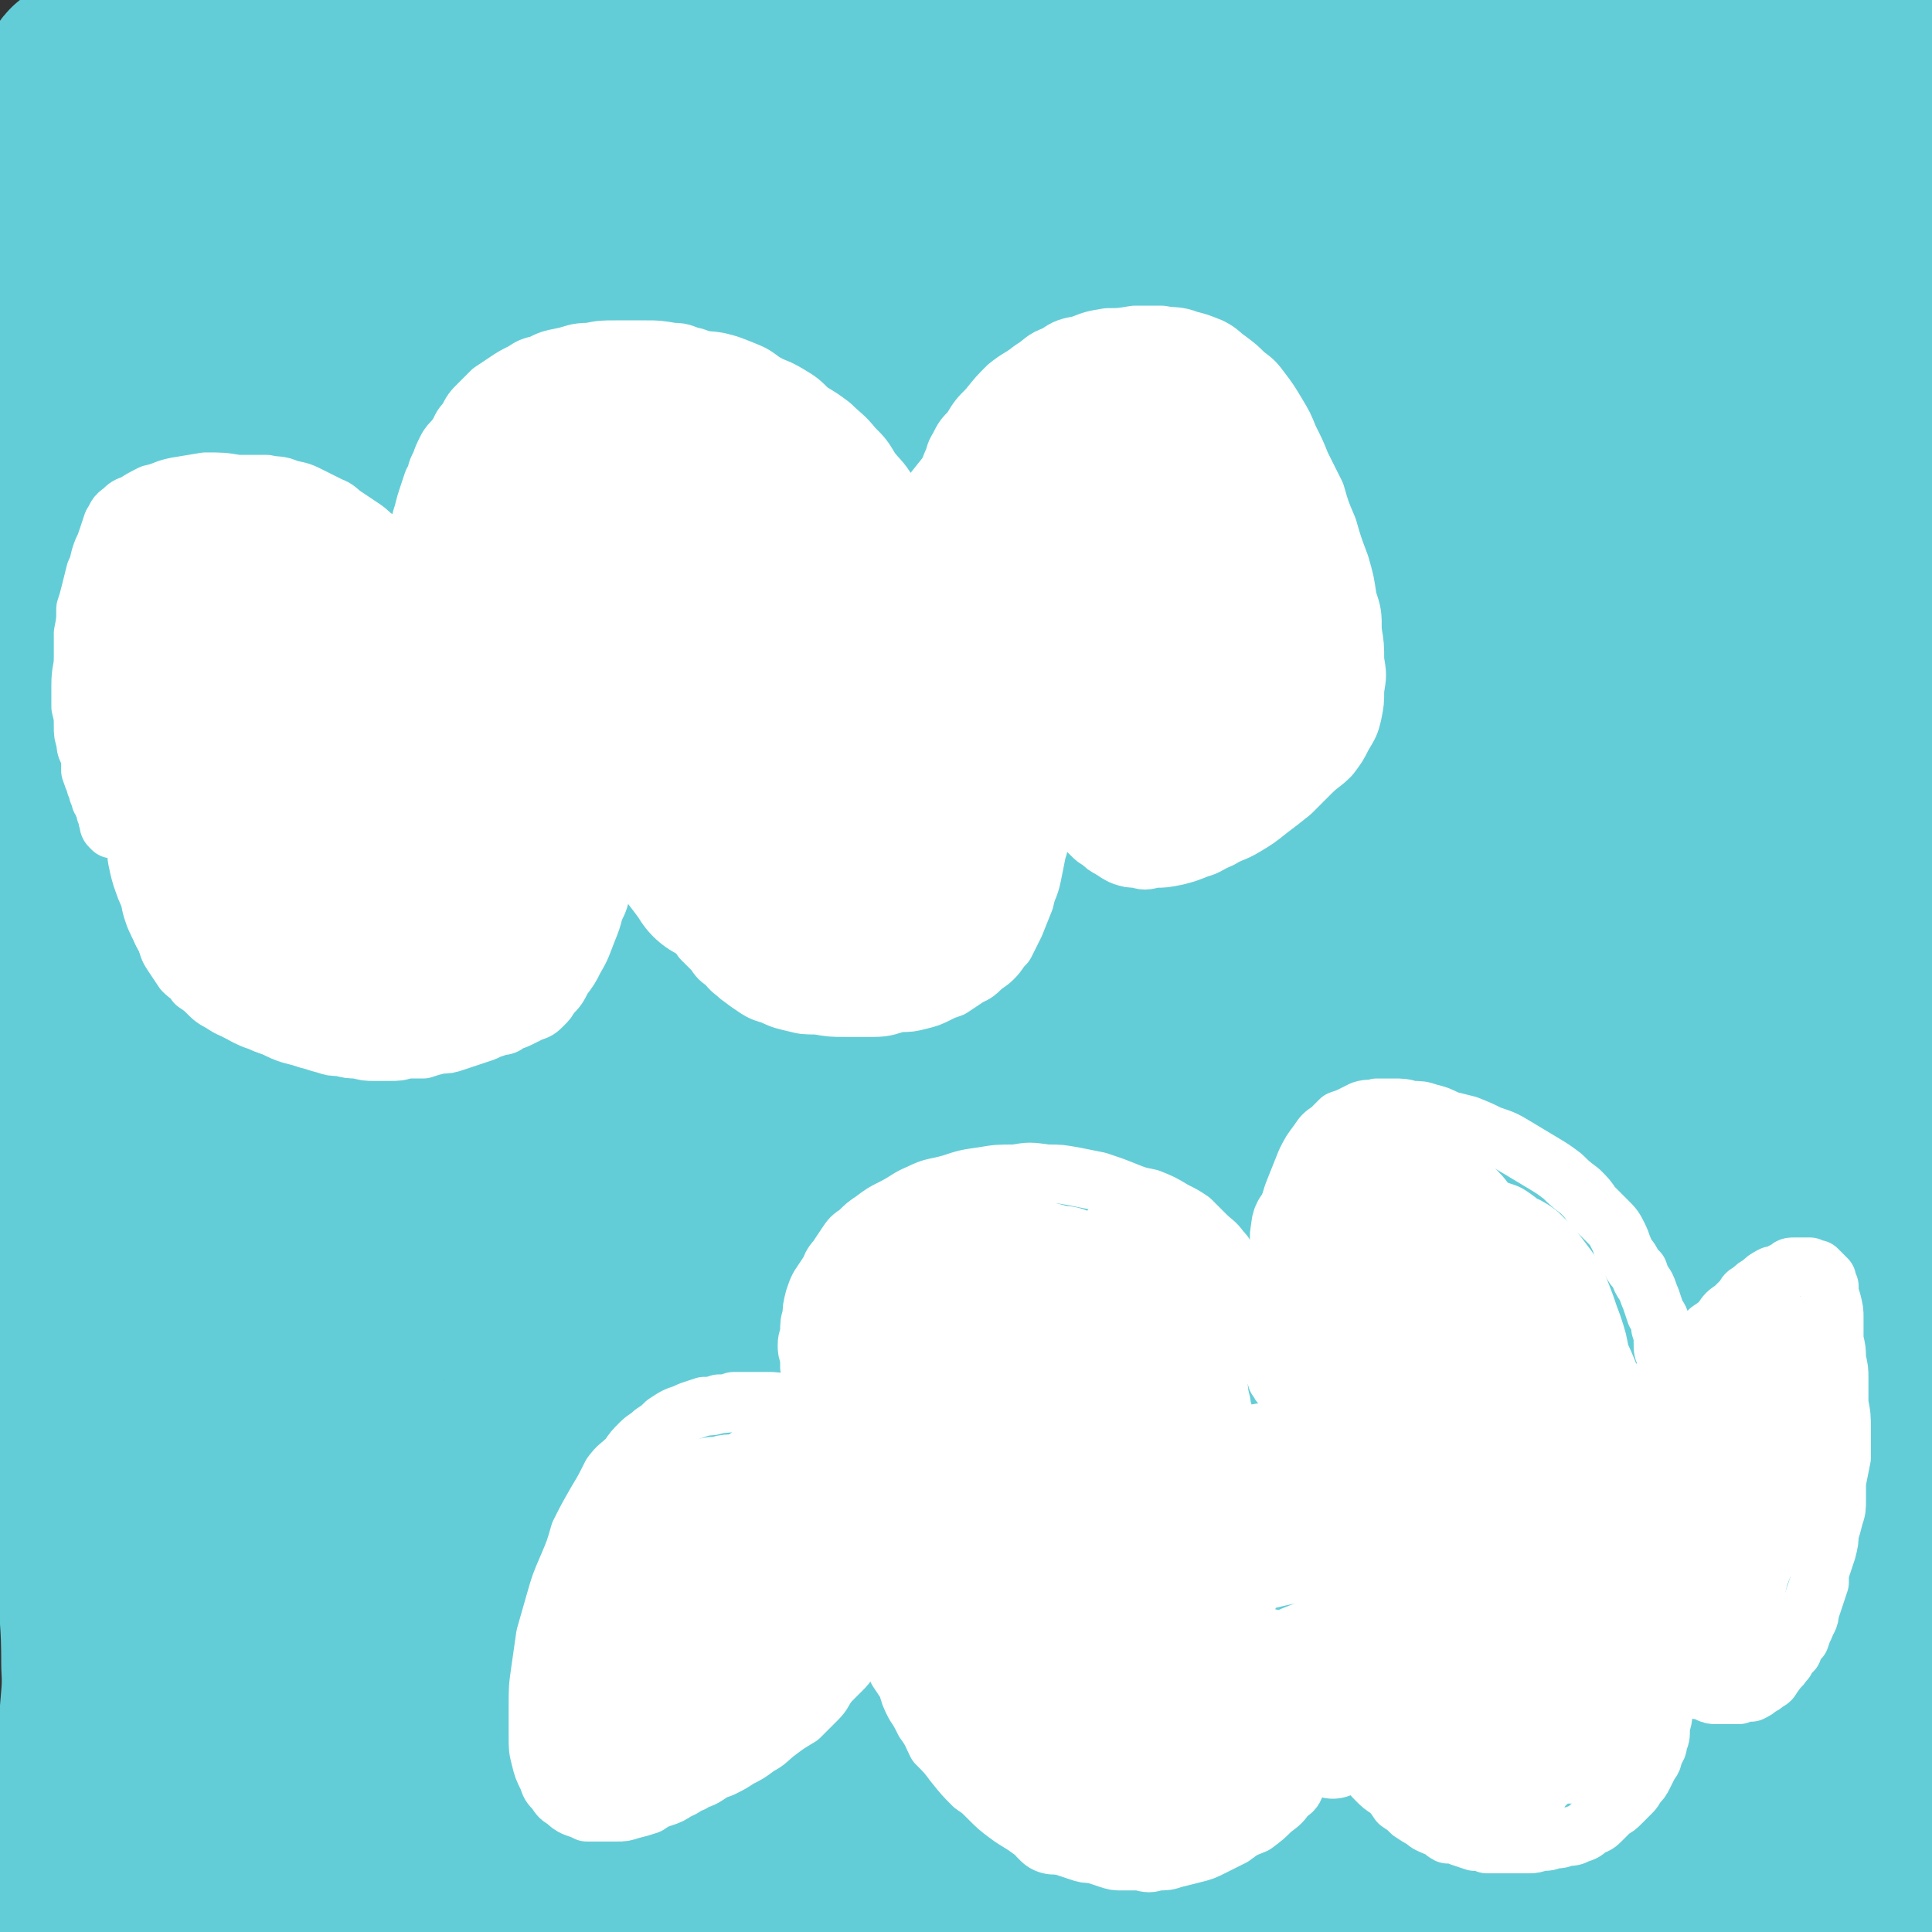 <svg viewBox='0 0 790 790' version='1.1' xmlns='http://www.w3.org/2000/svg' xmlns:xlink='http://www.w3.org/1999/xlink'><rect x="0" y="0" width="790" height="790" fill="#333333" stroke="none"/><g fill='none' stroke='#63CDD7' stroke-width='79' stroke-linecap='round' stroke-linejoin='round'><path d='M34,32c0,0 0,-1 -1,-1 -1,0 -1,1 -1,1 0,1 0,1 1,1 1,0 1,0 3,0 4,1 4,1 8,1 9,1 9,1 18,1 14,-1 14,-1 27,-2 15,0 15,-1 31,-1 16,-1 16,0 33,0 16,-1 16,-2 32,-1 14,0 14,1 28,3 12,1 12,1 24,2 11,1 11,1 22,2 11,1 11,1 22,2 12,2 12,1 23,2 13,1 13,1 25,1 17,1 17,1 34,0 19,-1 19,-1 37,-3 21,-2 21,-2 41,-5 19,-2 19,-2 38,-4 19,-3 19,-3 37,-6 19,-3 18,-3 37,-6 17,-3 17,-4 34,-6 18,-2 18,-1 35,-2 17,-2 17,-3 33,-4 16,0 16,0 32,0 14,1 14,1 29,2 11,0 11,0 22,0 10,0 10,-1 21,0 3,0 4,0 6,0 '/><path d='M40,29c-1,-1 -1,-2 -1,-1 -1,4 0,5 0,11 0,8 0,8 0,17 0,8 0,8 0,17 0,10 0,10 -1,20 -1,9 -2,9 -3,19 -1,9 -1,9 -2,18 -1,9 -2,9 -3,18 -1,10 -1,10 -2,20 0,10 -1,10 -1,21 0,11 0,11 1,23 0,12 -1,12 0,24 1,14 1,14 2,28 0,16 0,16 0,32 0,15 1,15 1,30 -1,16 -1,16 -2,31 0,16 1,16 0,31 0,16 -1,16 -1,31 -1,16 -1,16 0,32 0,14 0,14 1,28 1,12 1,12 2,24 2,11 2,11 4,23 2,12 2,12 3,24 1,15 1,15 2,30 1,19 1,19 1,37 1,17 0,17 0,34 0,15 0,15 0,30 -1,12 -1,12 -2,24 -1,11 -1,11 -2,22 -1,10 -1,10 -3,20 -1,10 -2,10 -3,20 -1,9 0,9 -1,18 0,6 -1,6 -1,12 0,4 0,4 0,7 1,2 1,2 1,3 0,1 0,1 0,2 0,0 1,0 1,1 0,0 0,0 1,0 1,0 1,0 2,0 1,0 1,0 2,0 2,-1 2,-2 5,-2 6,-2 6,-2 12,-3 12,-3 12,-3 25,-5 16,-3 16,-4 33,-6 18,-3 18,-3 36,-5 18,-3 18,-3 37,-4 17,-1 17,-1 35,-1 17,0 17,0 34,0 17,0 17,0 34,1 17,1 17,1 33,2 16,1 16,1 32,2 15,1 15,0 30,1 13,0 13,-1 27,0 12,0 12,1 25,1 11,1 11,0 23,1 14,0 14,0 28,1 15,0 15,0 30,0 15,1 15,1 30,1 13,0 13,0 26,-2 12,-1 11,-1 23,-3 11,-2 11,-2 22,-4 13,-1 13,-1 26,-3 16,-2 16,-2 31,-4 16,-1 16,-1 31,-2 15,-2 15,-2 30,-4 7,-1 7,-2 14,-2 11,-2 11,-2 22,-3 2,0 3,1 4,1 '/><path d='M731,748c0,0 -1,0 -1,-1 0,-1 0,-1 1,-3 0,-2 0,-3 1,-5 2,-5 2,-5 3,-10 3,-8 3,-8 5,-17 3,-9 3,-9 4,-19 2,-11 2,-11 3,-23 2,-14 3,-14 4,-28 2,-16 2,-16 2,-32 1,-16 1,-16 1,-31 0,-11 0,-11 0,-23 1,-10 1,-10 2,-20 1,-9 1,-9 2,-18 1,-12 1,-12 3,-24 3,-14 4,-14 6,-28 2,-17 2,-17 4,-34 1,-12 2,-12 2,-24 1,-7 0,-7 0,-14 -1,-11 -1,-11 -1,-22 -2,-31 -1,-31 -3,-63 -2,-20 -3,-20 -6,-40 0,-6 0,-6 0,-11 -1,-7 -1,-7 -1,-14 0,-17 0,-17 -1,-34 -1,-32 -2,-32 -3,-63 -1,-13 -1,-13 -1,-25 0,-7 0,-7 0,-13 -1,-10 0,-10 -1,-20 0,-24 -1,-24 -1,-48 0,-10 0,-10 -1,-20 0,-4 0,-4 0,-7 0,-3 0,-3 0,-7 0,-2 0,-2 0,-5 0,-1 0,-1 0,-3 -1,-2 0,-2 0,-3 0,0 0,-1 0,-1 -1,2 -1,3 -1,5 -1,6 -1,6 -1,12 -2,23 -2,23 -3,47 -1,24 -1,24 -2,49 0,24 0,24 0,47 0,21 0,21 0,43 -1,22 -1,22 -2,45 0,22 1,22 0,44 0,22 -1,22 -2,45 -1,25 -1,25 -2,49 -1,22 -1,22 -2,44 -1,21 -1,21 -2,41 -2,21 -1,21 -2,41 -1,20 -2,20 -2,39 -1,19 0,19 0,38 1,18 1,18 2,36 1,19 2,19 4,37 2,18 2,18 3,35 2,17 2,17 4,33 1,16 1,16 3,31 1,12 2,12 3,23 1,11 0,11 1,21 1,9 0,9 1,18 0,7 0,7 2,14 1,5 1,5 2,11 1,3 1,3 2,6 1,1 0,1 1,2 1,0 2,0 2,0 0,0 -1,-1 -1,-2 0,-1 0,-1 0,-3 1,-2 1,-2 1,-4 0,-5 0,-5 0,-9 2,-12 2,-12 3,-23 2,-16 3,-16 4,-32 1,-16 0,-16 0,-32 1,-16 1,-16 1,-31 0,-14 -1,-14 -1,-29 0,-13 1,-14 0,-27 0,-14 -1,-14 -2,-28 0,-18 1,-18 1,-36 0,-20 0,-20 0,-40 -1,-20 -2,-20 -1,-40 0,-17 1,-17 2,-34 1,-13 0,-13 1,-26 1,-9 1,-9 2,-17 0,-2 0,-3 0,-5 0,-1 0,-1 0,-3 0,-1 0,-1 0,-2 0,0 1,-1 1,-1 -1,3 -1,3 -1,6 -1,7 0,7 -1,14 -1,24 -1,24 -2,48 -1,37 0,37 -1,74 -1,26 -2,26 -2,52 0,13 2,13 2,27 0,10 -1,10 -1,20 -2,25 -1,25 -3,49 -2,27 -2,27 -5,54 -1,9 -1,9 -2,17 -1,3 -1,3 -1,5 0,2 0,3 0,3 -1,1 -1,-1 -1,-2 -1,-3 0,-4 0,-7 0,-12 0,-12 0,-24 1,-37 2,-37 3,-73 1,-31 1,-31 2,-62 1,-22 1,-22 2,-44 0,-10 -1,-10 -1,-21 1,-16 1,-16 1,-32 1,-39 1,-39 1,-79 0,-30 1,-30 1,-61 0,-22 1,-22 1,-44 -1,-10 -1,-10 -1,-20 0,-15 0,-15 1,-30 2,-33 2,-33 4,-66 1,-22 1,-22 1,-44 1,-9 0,-9 0,-17 0,-10 0,-10 -1,-19 -3,-18 -3,-18 -6,-36 -3,-16 -3,-16 -7,-33 0,-4 0,-4 -1,-8 -1,-3 -1,-3 -2,-6 -2,-6 -2,-6 -5,-11 -3,-6 -3,-6 -8,-11 -3,-4 -3,-4 -7,-7 -3,-1 -4,0 -8,-1 -5,0 -5,-1 -10,-1 -8,0 -8,1 -16,1 -11,1 -11,1 -23,1 -17,1 -17,0 -34,0 -20,-1 -20,-2 -40,-2 -22,-1 -22,-1 -43,-2 -23,-1 -23,0 -46,-1 -23,-1 -23,-1 -46,-1 -25,-1 -25,-1 -51,-2 -25,-1 -25,0 -51,-2 -25,-1 -25,-2 -50,-4 -23,-2 -23,-2 -46,-4 -22,-2 -22,-2 -43,-3 -20,-1 -20,0 -40,0 -18,-1 -18,-1 -36,-1 -14,0 -15,1 -28,0 -11,-1 -11,-2 -22,-3 -8,-2 -8,-1 -15,-2 -6,-1 -6,-1 -11,-3 -4,-1 -4,-1 -7,-2 -3,-1 -3,-1 -5,-2 -2,0 -2,0 -3,0 -1,-1 -1,-1 -2,-1 -1,-1 -1,-1 -1,-1 0,0 -1,0 -1,0 1,1 1,1 2,2 2,0 2,0 4,1 7,2 7,2 13,3 17,3 16,3 33,5 22,3 22,2 43,4 26,2 26,1 52,3 27,1 27,1 54,2 28,1 28,1 55,2 29,1 29,2 58,4 30,2 30,1 60,3 29,3 29,3 58,5 27,2 27,2 54,4 24,2 24,3 47,5 22,3 22,2 43,5 12,2 12,3 24,5 3,1 4,0 7,1 1,0 2,1 2,1 -5,2 -6,2 -11,3 -14,2 -14,2 -28,4 -32,5 -32,5 -63,9 -41,5 -41,5 -82,9 -49,4 -49,3 -98,7 -46,3 -46,3 -92,7 -41,4 -41,4 -83,8 -38,4 -38,5 -76,8 -30,2 -30,1 -59,3 -18,1 -18,2 -35,3 -8,0 -8,0 -16,1 -3,0 -3,-1 -6,-1 0,0 0,1 0,0 1,0 1,0 2,-1 4,-1 4,0 9,-1 27,-4 27,-4 55,-7 35,-5 35,-6 71,-9 26,-2 41,0 53,0 '/><path d='M483,119c0,0 -2,-1 -1,-1 9,0 10,0 20,1 38,2 38,2 76,5 40,3 40,3 80,5 31,1 31,1 62,2 13,0 13,0 25,-1 3,0 3,0 5,-1 1,-1 1,-2 0,-2 -4,-3 -4,-3 -9,-4 -18,-4 -18,-4 -36,-6 -44,-7 -44,-8 -89,-13 -55,-7 -55,-7 -110,-12 -57,-4 -57,-5 -114,-7 -55,-2 -55,-2 -110,-2 -47,0 -47,0 -95,1 -39,2 -39,2 -78,5 -25,2 -25,2 -49,4 -9,1 -9,0 -19,1 -1,0 -3,0 -2,0 0,0 1,-1 3,-1 9,-1 9,0 19,-1 26,-1 26,-1 53,-2 37,-1 37,0 74,-1 42,-1 42,-2 85,-3 44,0 44,0 89,0 43,0 43,-1 86,0 42,2 42,2 84,4 38,3 38,3 76,7 34,3 34,3 67,8 22,4 23,4 45,10 10,3 10,3 19,9 3,1 5,3 4,5 -1,2 -4,3 -8,4 -20,4 -20,3 -40,5 -41,5 -41,4 -83,8 -58,5 -58,4 -115,11 -63,7 -63,6 -126,16 -55,8 -55,9 -110,19 -42,8 -42,7 -85,17 -26,6 -26,7 -52,14 -12,3 -12,2 -23,6 -2,0 -5,1 -4,1 2,0 5,0 10,-1 20,-5 20,-5 40,-10 35,-9 35,-10 69,-20 43,-12 43,-12 85,-25 42,-13 42,-13 84,-27 31,-10 31,-11 62,-21 16,-6 16,-6 33,-12 3,-1 6,-3 5,-4 -4,-1 -8,0 -16,0 -32,1 -32,1 -64,4 -58,6 -59,5 -117,13 -67,10 -67,9 -134,24 -53,12 -52,14 -104,29 -11,3 -11,4 -22,8 '/><path d='M12,208c0,0 -1,-1 -1,-1 46,-15 47,-14 94,-29 47,-15 47,-15 94,-31 34,-12 34,-12 68,-25 18,-7 18,-7 35,-15 2,-1 6,-3 4,-3 -4,0 -8,1 -15,3 -24,7 -24,6 -48,14 -37,12 -38,11 -74,26 -37,14 -37,14 -72,32 -25,12 -24,14 -47,29 -14,8 -13,8 -26,17 -2,1 -3,2 -4,3 -1,0 0,0 0,0 2,0 2,0 5,-1 18,-7 18,-7 36,-14 39,-16 39,-16 78,-33 36,-16 36,-16 71,-34 26,-13 26,-13 50,-26 11,-7 13,-7 22,-14 1,-1 0,-3 -1,-3 -8,1 -9,1 -17,4 -22,7 -22,7 -42,16 -25,9 -24,9 -48,20 -21,9 -21,10 -42,18 -15,6 -16,6 -32,12 -8,3 -8,3 -17,7 -4,1 -4,1 -8,4 -2,1 -2,1 -3,4 -1,2 0,2 0,5 0,3 0,3 0,5 1,4 1,4 1,9 1,7 1,7 1,14 0,15 0,15 0,29 -1,18 -2,18 -3,36 -2,20 -2,20 -4,41 -2,21 -2,21 -3,42 -2,20 -2,20 -3,41 -1,20 -1,20 -1,41 -1,21 -1,21 -1,42 0,22 1,22 1,44 0,21 1,21 1,43 -1,20 -1,20 -1,41 -1,18 -1,18 -2,37 -1,16 -1,16 -2,33 -1,15 -1,15 -2,30 -1,12 -1,12 -2,24 -1,10 -2,10 -2,20 -1,9 -1,9 -2,17 0,7 0,7 -1,14 -1,5 -1,5 -2,9 0,2 0,2 -1,3 0,1 0,0 0,0 -1,-1 -1,-1 -1,-2 0,-3 0,-3 0,-5 -1,-6 -1,-6 -2,-13 0,-14 0,-14 0,-29 -1,-19 0,-19 0,-38 0,-20 0,-20 -1,-40 0,-20 -1,-20 -2,-39 -1,-18 -1,-18 -1,-36 -1,-18 -1,-18 -1,-36 0,-20 0,-20 0,-41 0,-21 0,-21 0,-42 0,-23 -1,-23 -1,-45 -1,-22 -1,-22 -2,-45 -1,-23 -1,-23 -2,-47 0,-24 0,-24 -1,-48 0,-22 0,-22 1,-43 0,-20 0,-20 0,-41 1,-18 1,-18 1,-36 1,-19 1,-19 1,-37 1,-12 1,-12 1,-24 1,-7 0,-7 1,-13 0,-8 -1,-8 0,-16 0,-6 0,-6 0,-12 1,-4 1,-4 1,-8 0,-3 0,-3 0,-5 1,-1 1,-2 2,-1 1,0 1,1 1,2 1,4 0,4 0,7 1,10 1,10 1,21 0,21 0,21 0,42 -1,25 0,25 0,49 0,27 0,27 0,54 1,26 1,26 1,51 0,24 -1,24 -1,49 0,25 0,25 1,51 0,27 0,27 0,54 1,28 2,28 3,56 1,27 1,27 2,54 1,25 1,25 1,51 0,22 0,22 0,43 0,17 0,17 0,35 0,8 0,8 0,16 0,5 0,5 0,10 1,2 1,2 1,4 0,2 0,2 1,3 0,1 0,1 0,2 1,1 1,1 2,2 2,1 1,1 3,2 2,2 2,2 5,3 4,3 4,3 9,4 12,4 12,4 24,6 22,4 22,4 44,6 25,3 26,2 51,4 27,2 27,2 53,3 25,1 25,1 50,2 25,1 25,2 51,3 26,2 26,1 52,3 27,2 27,2 54,3 28,2 28,2 56,2 27,0 27,0 54,-1 25,-1 25,-1 49,-3 22,-2 22,-2 44,-6 18,-2 18,-2 35,-7 15,-4 15,-4 29,-9 8,-3 8,-3 16,-7 6,-3 6,-3 11,-7 2,-1 2,-2 4,-4 1,-2 1,-2 2,-3 0,-2 0,-2 0,-3 -1,-1 -1,-1 -2,-2 -4,-1 -4,-1 -8,-1 -14,-1 -15,-2 -29,-1 -27,0 -27,1 -55,3 -34,3 -34,4 -69,8 -40,5 -40,5 -81,10 -41,5 -41,5 -82,9 -40,4 -40,3 -81,7 -40,3 -40,3 -80,6 -35,3 -35,4 -70,6 -23,1 -23,1 -47,1 -10,0 -10,0 -21,-2 -3,-1 -6,-1 -7,-3 -1,-1 2,-1 3,-2 7,-4 7,-5 15,-8 22,-8 22,-7 44,-14 34,-10 34,-10 69,-18 42,-11 42,-11 84,-21 43,-9 44,-9 87,-16 39,-7 39,-7 79,-13 36,-5 36,-5 73,-10 30,-4 30,-5 59,-9 23,-3 23,-3 45,-5 14,-2 14,-2 27,-4 5,0 7,-1 9,0 1,0 -1,1 -2,1 -10,2 -10,1 -20,2 -34,1 -34,1 -68,3 -50,2 -50,2 -100,5 -60,3 -60,2 -121,5 -55,3 -55,3 -111,7 -43,4 -43,3 -86,9 -27,4 -27,5 -54,11 -11,3 -12,3 -21,8 -2,1 -3,3 -1,3 5,3 6,2 13,3 25,2 25,2 51,2 45,0 45,0 91,-1 59,-1 59,-1 117,-5 62,-3 62,-4 123,-9 52,-4 52,-5 105,-10 36,-4 37,-4 73,-8 17,-2 17,-3 33,-6 2,0 5,1 4,0 -2,0 -5,0 -11,0 -27,0 -27,-1 -54,0 -55,1 -55,0 -110,3 -71,4 -71,4 -142,10 -71,6 -71,8 -142,16 -54,6 -54,7 -109,12 -32,4 -32,4 -65,7 -12,0 -16,2 -25,0 -2,-1 0,-4 2,-6 15,-7 16,-7 33,-12 39,-12 39,-11 78,-22 57,-15 57,-15 115,-29 63,-14 63,-14 127,-27 57,-12 57,-11 114,-21 42,-7 42,-6 85,-13 23,-4 23,-4 46,-8 7,-2 15,-3 14,-3 -1,-1 -9,0 -18,0 -32,1 -32,0 -64,2 -60,2 -60,2 -120,6 -77,6 -77,6 -153,14 -68,8 -69,8 -136,19 -45,7 -45,7 -89,18 -20,5 -20,5 -40,12 -3,2 -7,4 -5,5 2,2 7,1 14,0 28,-2 28,-3 55,-7 52,-7 52,-7 103,-15 66,-11 66,-11 132,-21 68,-10 68,-11 136,-20 54,-7 55,-6 109,-12 36,-3 36,-3 71,-6 13,-1 18,-1 26,-1 2,0 -3,2 -6,2 -21,2 -21,1 -43,4 -50,5 -50,4 -100,11 -67,8 -67,8 -133,19 -64,10 -64,9 -128,21 -44,8 -44,8 -87,18 -23,5 -23,6 -45,10 -5,1 -12,2 -10,1 2,-3 8,-4 16,-7 30,-9 30,-9 60,-16 53,-14 53,-14 105,-26 65,-15 65,-16 131,-30 62,-13 62,-12 125,-24 51,-10 51,-9 101,-19 19,-4 19,-4 37,-10 4,-1 8,-3 8,-5 -1,-2 -5,-3 -10,-3 -29,-4 -29,-5 -58,-5 -69,-2 -69,-3 -137,-1 -84,2 -84,2 -167,10 -77,7 -77,9 -154,20 -46,7 -45,8 -91,16 -19,3 -20,5 -38,6 -1,0 -1,-3 0,-3 15,-6 16,-5 32,-10 44,-12 44,-12 88,-24 60,-15 59,-16 119,-29 71,-16 71,-16 142,-27 61,-10 62,-9 123,-16 44,-5 44,-5 88,-8 21,-1 22,-2 43,-2 2,0 4,2 3,2 -7,3 -9,3 -19,4 -40,5 -41,4 -81,9 -62,7 -62,6 -124,14 -69,9 -69,8 -137,20 -56,9 -56,10 -112,22 -34,7 -34,7 -67,17 -13,4 -15,6 -27,10 -1,0 1,-1 2,-1 16,-4 17,-3 33,-7 41,-9 40,-9 81,-19 59,-13 58,-14 117,-27 64,-15 64,-15 129,-28 53,-11 53,-11 107,-21 33,-6 33,-5 66,-10 7,-1 12,-1 14,-2 1,0 -3,1 -7,1 -26,4 -26,3 -51,7 -53,8 -53,9 -105,19 -67,12 -68,11 -135,25 -62,14 -62,15 -123,31 -37,10 -37,9 -74,21 -14,4 -18,6 -27,10 -1,1 3,0 6,-1 20,-4 20,-4 40,-9 41,-10 41,-11 83,-21 55,-15 55,-14 110,-29 55,-15 55,-15 109,-30 43,-13 44,-11 85,-26 29,-11 29,-11 55,-26 16,-9 17,-10 29,-24 8,-9 7,-10 10,-22 3,-11 3,-12 2,-23 -1,-13 -2,-13 -6,-24 -5,-16 -5,-16 -10,-31 -6,-18 -7,-18 -12,-36 -4,-17 -5,-17 -6,-35 -2,-13 -1,-13 1,-26 0,-8 1,-8 3,-14 2,-5 2,-5 4,-10 2,-3 2,-3 3,-5 1,-1 2,-1 2,-1 2,1 2,2 2,3 2,5 2,5 2,9 1,12 1,12 0,23 -1,17 -1,17 -3,34 -3,20 -4,20 -8,39 -4,21 -4,21 -8,42 -4,21 -4,21 -7,42 -3,22 -4,22 -5,43 -1,20 0,20 0,40 0,19 1,19 1,38 0,15 0,15 0,31 0,9 -1,9 0,18 0,3 1,3 1,6 1,1 1,2 1,2 1,0 1,-1 1,-3 1,-4 0,-4 1,-8 1,-11 1,-11 2,-22 2,-19 2,-19 3,-38 2,-22 1,-22 3,-44 1,-24 1,-24 4,-48 2,-21 2,-21 4,-41 2,-20 1,-20 2,-39 1,-17 2,-17 2,-34 0,-14 0,-15 -3,-29 -1,-8 -1,-8 -5,-15 -4,-7 -4,-8 -10,-12 -8,-5 -9,-5 -18,-7 -18,-4 -18,-4 -37,-3 -29,0 -30,0 -59,4 -43,5 -43,6 -85,13 -50,10 -50,10 -99,21 -54,12 -54,12 -108,25 -49,13 -49,13 -98,28 -38,11 -38,11 -76,24 -22,7 -22,7 -44,15 -7,3 -7,4 -15,6 -1,0 -2,-1 -1,-1 2,-2 3,-2 7,-4 18,-6 18,-6 36,-12 34,-11 34,-11 67,-21 41,-12 41,-12 83,-22 41,-11 41,-11 83,-20 37,-8 37,-8 74,-15 30,-5 30,-5 60,-10 19,-3 19,-3 38,-6 7,-1 9,-2 13,-2 1,0 -2,1 -3,1 -12,3 -12,3 -24,6 -35,9 -35,9 -70,19 -54,15 -54,15 -107,31 -62,19 -63,18 -124,39 -50,17 -50,17 -99,37 -30,13 -31,13 -60,30 -10,6 -9,8 -18,17 -1,0 0,2 0,2 1,0 1,-2 2,-2 17,-6 17,-6 34,-11 71,-22 71,-22 142,-42 80,-23 80,-23 161,-43 67,-17 67,-17 134,-31 50,-11 50,-11 101,-21 31,-6 31,-6 63,-11 10,-1 17,-1 20,-1 2,1 -5,2 -10,3 -31,7 -31,7 -61,14 -59,13 -59,12 -118,27 -70,18 -70,17 -139,38 -62,20 -63,20 -123,44 -39,16 -39,16 -75,36 -16,9 -18,10 -30,21 -2,2 1,6 4,6 15,2 17,0 34,-2 41,-6 41,-6 81,-14 61,-12 61,-12 121,-25 68,-15 68,-15 135,-31 60,-14 60,-14 119,-29 44,-10 44,-10 87,-21 20,-5 21,-6 39,-11 1,0 0,0 -1,0 -25,4 -25,4 -50,9 -55,11 -56,10 -111,23 -79,19 -79,17 -157,40 -83,25 -83,25 -164,55 -59,22 -59,22 -116,50 -30,15 -29,17 -57,36 -4,2 -7,6 -7,7 1,1 4,-1 8,-3 26,-9 26,-9 53,-17 51,-18 51,-18 102,-35 67,-22 66,-23 133,-44 74,-23 74,-23 148,-45 57,-17 57,-17 115,-33 39,-11 39,-10 79,-19 15,-4 16,-4 31,-8 1,0 0,1 -1,1 -22,5 -23,5 -45,10 -53,13 -53,12 -106,25 -72,20 -73,19 -145,41 -74,23 -75,23 -148,51 -52,20 -52,20 -103,45 -28,14 -30,14 -55,33 -7,5 -11,13 -8,16 4,3 11,-1 22,-3 39,-8 39,-9 77,-19 61,-16 61,-17 121,-33 70,-20 70,-21 140,-39 60,-15 60,-15 120,-29 42,-10 42,-9 84,-17 18,-4 21,-4 36,-6 2,0 0,2 -2,3 -27,6 -28,5 -55,11 -56,13 -57,12 -113,27 -76,20 -76,20 -151,43 -72,22 -72,22 -142,48 -45,17 -45,18 -89,38 -15,7 -20,10 -27,17 -2,2 4,1 8,0 26,-9 26,-11 51,-21 49,-19 48,-20 98,-38 64,-23 64,-23 128,-43 61,-19 61,-19 122,-34 46,-11 47,-10 93,-19 26,-5 26,-4 51,-10 3,0 8,-2 6,-2 -13,1 -18,2 -37,5 -44,8 -45,7 -89,17 -63,14 -63,13 -125,29 -60,17 -60,17 -119,38 -37,12 -37,13 -72,29 -12,6 -16,9 -23,16 -2,2 3,4 7,3 21,-2 21,-3 42,-8 48,-10 48,-11 96,-22 70,-17 70,-18 141,-33 84,-17 84,-16 168,-30 20,-4 20,-3 40,-6 '/></g>
<g fill='none' stroke='#FFFFFF' stroke-width='24' stroke-linecap='round' stroke-linejoin='round'><path d='M46,339c0,0 -1,-1 -1,-1 -1,-1 0,-1 -1,-3 0,0 0,0 0,-1 0,-1 0,-1 0,-1 -1,-1 -1,-1 -1,-2 0,-1 0,-1 0,-1 -1,-1 -1,-1 -1,-2 -1,-1 -1,-1 -1,-2 -1,-2 -1,-2 -1,-3 -1,-2 -1,-2 -1,-3 -1,-2 -1,-2 -2,-5 0,-2 0,-3 0,-5 -1,-4 -2,-3 -2,-7 -1,-3 -1,-3 -1,-6 0,-4 0,-4 -1,-8 0,-5 0,-5 0,-9 0,-6 1,-6 1,-11 0,-5 0,-5 0,-10 1,-5 1,-5 1,-10 1,-3 1,-3 2,-7 1,-4 1,-4 2,-8 2,-4 1,-4 3,-9 1,-2 1,-2 2,-5 1,-3 1,-3 2,-6 2,-3 1,-3 4,-5 2,-2 2,-2 5,-3 3,-2 3,-2 7,-4 5,-1 5,-2 10,-3 6,-1 6,-1 12,-2 7,0 7,0 13,1 6,0 6,0 12,0 4,1 5,0 9,2 5,1 5,1 9,3 4,2 4,2 8,4 3,1 3,2 6,4 3,2 3,2 6,4 3,2 3,2 5,4 3,2 3,2 5,4 1,2 1,2 2,4 2,2 2,2 3,3 1,2 1,2 2,3 1,2 1,1 2,3 1,1 0,1 1,2 1,1 1,0 1,1 1,0 0,1 1,1 0,1 0,1 0,1 0,0 0,0 0,1 1,0 1,0 1,0 1,0 1,0 1,0 0,0 0,0 0,0 0,-1 0,-1 0,-2 0,0 0,0 0,-1 0,0 -1,0 -1,-1 0,-1 0,-1 0,-2 0,-1 0,-1 0,-2 0,-2 0,-2 1,-4 0,-3 0,-3 0,-6 0,-3 0,-3 1,-7 0,-4 0,-4 1,-7 1,-4 1,-4 2,-7 1,-3 1,-3 2,-6 2,-3 1,-4 3,-7 1,-3 1,-3 3,-7 2,-3 2,-2 4,-5 2,-3 1,-3 4,-6 2,-4 2,-4 5,-7 2,-2 2,-2 5,-5 3,-2 3,-2 6,-4 3,-2 3,-2 7,-4 3,-2 3,-2 7,-3 4,-2 4,-2 9,-3 5,-1 5,-2 11,-2 5,-1 5,-1 11,-1 6,0 6,0 12,0 5,0 5,0 11,1 5,0 4,1 9,2 5,2 5,1 10,2 4,1 4,1 9,3 5,2 5,2 9,5 5,3 5,2 10,5 5,3 5,3 9,7 5,3 5,3 9,6 4,4 5,4 9,9 4,4 4,4 7,9 3,4 4,4 7,9 3,5 3,5 5,11 2,5 2,5 3,11 1,4 1,4 2,9 0,3 0,3 1,7 0,2 0,2 1,4 0,1 0,1 0,3 0,1 0,1 0,1 0,1 0,1 0,1 0,0 0,-1 0,-2 0,0 0,0 0,-1 0,-1 0,-1 0,-1 0,-1 0,-1 0,-3 1,-1 1,-1 1,-3 1,-2 1,-2 1,-4 1,-3 1,-3 1,-6 1,-4 1,-4 2,-7 0,-3 0,-3 1,-7 0,-3 0,-3 1,-5 1,-4 1,-4 2,-7 1,-3 1,-3 2,-6 2,-3 2,-3 3,-6 2,-4 1,-4 3,-7 2,-4 2,-4 5,-7 3,-5 3,-5 7,-9 4,-5 4,-5 8,-9 5,-4 5,-3 10,-7 5,-3 4,-4 10,-6 4,-3 5,-3 10,-4 5,-2 5,-2 11,-3 5,0 5,0 11,-1 6,0 6,0 11,0 5,1 6,0 11,2 4,1 4,1 9,3 4,2 4,3 7,5 4,3 4,3 7,6 4,3 4,3 7,7 3,4 3,4 6,9 3,5 3,5 5,10 3,6 3,6 5,11 3,6 3,6 6,12 2,7 2,7 5,14 2,7 2,7 5,15 2,7 2,7 3,14 2,6 2,6 2,13 1,6 1,6 1,12 1,6 1,6 0,12 0,5 0,5 -1,10 -1,4 -1,4 -4,9 -2,4 -2,4 -5,8 -4,4 -4,3 -8,7 -4,4 -4,4 -8,8 -5,4 -5,4 -9,7 -5,4 -5,4 -10,7 -5,3 -5,2 -10,5 -5,2 -5,3 -9,4 -5,2 -5,2 -9,3 -5,1 -5,1 -9,1 -4,1 -4,1 -7,0 -3,0 -3,0 -6,-1 -2,-1 -2,-1 -5,-3 -2,-1 -2,-1 -4,-3 -2,-1 -2,-1 -4,-3 -2,-2 -2,-2 -4,-4 -1,-2 -1,-2 -3,-4 -2,-2 -2,-2 -3,-4 -2,-2 -2,-3 -4,-5 -1,-2 -1,-1 -3,-3 -1,-2 -1,-2 -2,-4 -1,-1 -1,-1 -2,-2 0,-1 0,-1 -1,-2 0,-1 0,-1 -1,-2 0,0 0,-1 0,-1 0,1 0,1 0,1 0,1 0,1 0,2 0,2 0,2 0,3 1,2 1,2 1,3 0,2 0,3 0,5 0,3 1,3 1,6 0,3 0,3 0,6 0,3 0,3 0,6 0,3 0,3 -1,6 -1,5 -1,5 -2,10 -1,5 -2,5 -3,10 -2,5 -2,5 -4,10 -2,4 -2,4 -4,8 -3,3 -2,3 -5,6 -2,2 -3,2 -5,4 -3,3 -3,2 -6,4 -3,2 -3,2 -6,4 -3,1 -3,1 -5,2 -4,2 -4,2 -8,3 -4,1 -4,1 -8,1 -5,1 -5,2 -11,2 -5,0 -5,0 -11,0 -6,0 -6,0 -12,-1 -5,0 -5,0 -9,-1 -4,-1 -5,-1 -9,-3 -3,-1 -4,-1 -7,-3 -3,-2 -3,-2 -7,-5 -2,-2 -3,-2 -5,-5 -3,-2 -3,-2 -5,-5 -2,-2 -2,-2 -5,-5 -2,-3 -2,-3 -4,-6 -2,-3 -2,-3 -4,-6 -2,-3 -2,-3 -4,-7 -2,-3 -2,-3 -4,-6 -2,-4 -2,-4 -3,-8 -2,-4 -3,-4 -4,-8 -2,-5 -2,-5 -4,-10 -1,-4 -2,-4 -3,-8 -1,-4 -1,-4 -1,-7 -1,-3 -1,-3 -1,-5 0,-1 0,-1 0,-2 -1,0 -1,0 -2,0 -1,1 0,2 -1,3 0,1 0,1 0,2 0,1 0,1 0,2 0,2 0,2 0,4 0,1 0,1 0,3 0,2 0,2 0,4 0,3 0,3 0,6 0,3 0,3 -1,6 -1,4 -1,3 -2,7 0,4 0,4 -1,8 -1,4 -1,4 -2,7 -1,5 -1,5 -3,9 -1,4 -1,4 -3,9 -2,5 -2,6 -5,11 -2,4 -2,4 -5,8 -2,4 -2,4 -5,7 -1,2 -1,2 -3,4 -2,2 -2,2 -5,3 -2,1 -2,1 -4,2 -2,1 -2,1 -5,2 -2,2 -2,1 -5,2 -3,1 -3,1 -5,2 -3,1 -3,1 -6,2 -3,1 -3,1 -6,2 -3,1 -3,1 -6,1 -4,1 -4,1 -7,2 -3,0 -3,0 -7,0 -3,1 -3,1 -7,1 -3,0 -3,0 -6,0 -3,0 -3,0 -7,-1 -3,0 -3,0 -7,-1 -3,0 -3,0 -6,-1 -4,-1 -3,-1 -7,-2 -3,-1 -3,-1 -7,-2 -3,-1 -3,-1 -7,-3 -3,-1 -3,-1 -7,-3 -3,-1 -3,-1 -7,-3 -3,-2 -3,-1 -6,-3 -3,-2 -4,-2 -6,-4 -3,-3 -3,-3 -6,-5 -2,-3 -3,-3 -5,-5 -2,-3 -2,-3 -4,-6 -2,-3 -2,-3 -3,-7 -2,-3 -2,-3 -3,-7 -1,-3 -1,-3 -2,-7 -1,-4 -1,-4 -2,-8 -1,-3 -1,-3 -1,-7 -1,-4 -1,-4 -1,-8 0,-4 0,-4 0,-7 0,-4 0,-4 1,-7 0,-3 0,-3 1,-6 0,-2 0,-2 1,-5 1,-2 1,-2 1,-4 1,-1 1,-1 1,-3 1,0 1,0 1,-1 1,0 1,0 2,0 1,0 1,0 3,-1 1,0 1,0 1,0 '/><path d='M335,563c-1,0 -1,0 -1,-1 -1,0 -1,0 -1,-1 -1,0 -1,0 -1,-1 0,0 0,0 -1,-1 0,-1 0,-1 0,-2 0,-1 0,-1 0,-2 -1,-3 -1,-3 -1,-5 0,-3 1,-3 1,-5 0,-4 0,-4 1,-7 0,-3 0,-3 1,-7 1,-3 1,-3 2,-5 2,-3 2,-3 4,-6 1,-2 1,-3 3,-5 2,-3 2,-3 4,-6 2,-3 2,-3 5,-5 3,-3 3,-3 6,-5 4,-3 4,-3 8,-5 6,-3 6,-4 11,-6 6,-3 6,-2 13,-4 6,-2 6,-2 13,-3 6,-1 6,-1 13,-1 6,-1 6,-1 13,0 6,0 5,0 11,1 5,1 5,1 10,2 6,2 6,2 11,4 5,2 5,2 10,3 5,2 5,2 10,5 4,2 4,2 7,4 3,3 3,3 6,6 3,3 4,3 6,6 3,3 2,3 4,7 2,3 2,3 4,6 1,3 1,3 3,6 2,3 2,3 3,6 1,3 1,3 2,6 1,3 1,3 2,6 1,2 1,2 2,5 1,2 0,2 1,4 1,2 1,2 1,4 1,1 1,1 1,2 0,1 0,1 1,1 0,1 0,2 1,2 0,0 -1,-1 -1,-2 0,-1 0,-1 0,-3 0,-1 0,-1 0,-2 -1,-3 0,-3 -1,-5 0,-3 0,-3 0,-7 -1,-4 0,-4 -1,-8 0,-3 0,-3 0,-7 0,-4 0,-4 0,-8 0,-4 0,-4 1,-8 1,-5 1,-5 2,-9 1,-6 1,-6 3,-11 1,-6 1,-6 3,-11 2,-5 2,-5 4,-10 2,-4 2,-4 5,-8 2,-3 2,-3 5,-5 2,-2 2,-2 4,-4 3,-1 3,-1 5,-2 2,-1 2,-1 4,-2 3,-1 3,0 6,-1 3,0 3,0 7,0 3,0 4,0 7,1 4,0 4,0 7,1 4,1 4,1 8,3 4,1 4,1 8,2 5,2 5,2 9,4 6,2 6,2 11,5 5,3 5,3 10,6 5,3 5,3 9,6 3,3 3,3 7,6 3,3 3,3 5,6 3,3 3,3 6,6 3,3 3,3 5,7 1,2 1,3 2,5 1,3 2,3 3,5 1,2 1,2 3,4 1,3 1,3 3,6 1,2 1,3 2,5 1,3 1,3 2,6 2,3 2,3 2,6 1,3 1,3 1,6 0,3 0,3 1,5 1,2 1,2 1,4 1,2 1,2 1,4 1,1 1,1 1,2 0,1 0,1 0,2 0,1 0,1 0,1 0,0 0,0 0,0 0,0 0,0 0,-1 -1,0 0,0 0,-1 -1,0 -1,0 -1,0 '/><path d='M345,586c0,0 -1,-1 -1,-1 -1,-1 -1,-1 -1,-2 0,-1 0,-1 -1,-1 0,-1 0,-1 -1,-1 -1,-1 -1,0 -2,-1 -1,0 -1,0 -2,-1 -2,-1 -2,-1 -4,-2 -3,-1 -3,-1 -5,-2 -4,0 -4,0 -7,-1 -4,-1 -4,-1 -7,-1 -4,0 -4,0 -7,0 -4,0 -4,0 -7,0 -3,1 -3,1 -6,1 -3,1 -3,1 -6,1 -3,1 -3,1 -6,2 -2,1 -2,1 -5,2 -2,1 -2,1 -5,3 -2,2 -2,2 -5,4 -2,2 -3,2 -5,4 -3,3 -3,3 -5,6 -4,4 -4,3 -7,7 -3,6 -3,6 -6,11 -4,7 -4,7 -7,13 -2,7 -2,7 -5,14 -3,7 -3,7 -5,14 -2,7 -2,7 -4,14 -1,7 -1,7 -2,14 -1,7 -1,7 -1,15 0,6 0,6 0,12 0,5 0,5 1,9 1,4 1,4 3,8 1,3 1,3 3,5 2,3 2,3 4,4 2,2 2,2 4,3 3,1 3,1 5,2 3,0 3,0 6,0 3,0 3,0 6,0 3,0 3,0 6,-1 4,-1 4,-1 7,-2 3,-2 3,-2 6,-3 3,-1 3,-1 6,-3 3,-1 3,-2 6,-3 3,-2 3,-1 6,-3 3,-2 3,-2 6,-3 4,-2 4,-2 7,-4 4,-2 4,-2 8,-5 4,-2 4,-3 8,-6 4,-3 4,-3 9,-6 3,-3 3,-3 7,-7 3,-3 2,-3 5,-7 2,-2 2,-2 5,-5 2,-2 2,-2 3,-4 2,-2 2,-2 3,-4 1,-1 1,-1 2,-3 0,-1 1,-1 2,-2 1,-2 1,-2 1,-3 1,-2 1,-2 2,-3 1,-2 1,-2 1,-3 1,-1 0,-1 1,-2 0,-1 0,-1 0,-1 1,0 1,0 1,0 1,0 0,1 0,1 0,1 1,1 1,2 0,1 0,1 0,2 1,1 1,1 1,2 0,2 0,2 0,4 1,1 1,1 1,3 1,3 1,3 2,5 1,3 1,3 2,6 2,3 2,3 4,6 1,4 1,4 3,8 2,3 2,3 4,7 3,4 3,5 5,9 4,4 4,4 7,8 4,5 4,5 8,9 3,2 3,2 6,5 4,4 4,4 8,7 4,3 5,3 9,6 4,2 4,2 8,4 3,2 3,2 6,3 3,1 3,1 6,2 3,1 3,1 6,1 3,1 3,1 6,2 3,1 3,1 6,1 4,0 4,0 7,0 4,1 4,1 7,0 4,0 4,0 7,-1 4,-1 4,-1 8,-2 4,-1 4,-1 8,-3 4,-2 4,-2 8,-4 4,-3 4,-3 9,-5 4,-3 4,-3 7,-6 4,-3 4,-3 6,-6 3,-2 3,-2 4,-5 2,-3 2,-3 3,-5 1,-3 1,-3 2,-6 1,-3 1,-3 1,-6 1,-4 1,-4 1,-7 0,-4 0,-4 -1,-8 0,-4 0,-4 -1,-7 0,-4 0,-4 -1,-7 -1,-3 -1,-3 -2,-6 0,-2 0,-2 -1,-4 -1,-1 -1,-1 -2,-2 0,-1 0,0 -1,-1 0,0 0,0 0,0 0,0 0,0 0,1 0,0 0,0 0,1 1,0 1,0 1,1 0,0 0,0 0,1 1,1 1,1 1,1 1,1 1,1 1,2 1,1 1,2 2,3 1,2 1,2 2,4 1,3 1,3 3,5 1,3 1,3 3,6 1,2 1,2 2,5 2,3 2,3 4,6 2,3 2,3 4,6 2,3 2,3 4,6 2,3 2,3 4,5 2,3 2,3 4,5 2,2 2,2 5,4 2,2 2,2 4,5 3,2 3,2 5,4 3,2 3,2 5,3 2,2 3,2 5,3 3,1 3,2 5,3 3,0 3,0 5,1 3,1 3,1 6,2 3,0 3,0 5,1 3,0 3,0 6,0 3,0 3,0 6,0 2,0 2,0 5,0 2,0 2,0 5,-1 3,0 3,0 5,-1 3,0 3,0 5,-1 3,0 3,0 5,-1 3,-1 3,-1 5,-3 3,-1 3,-1 5,-3 2,-2 2,-2 4,-4 2,-1 2,-1 4,-3 2,-2 2,-2 4,-4 1,-1 1,-1 2,-3 2,-2 2,-2 3,-4 1,-2 1,-2 2,-4 1,-2 2,-2 2,-5 1,-2 2,-2 2,-5 1,-2 1,-2 1,-5 0,-3 1,-3 1,-6 -1,-2 -1,-2 -1,-5 -1,-2 -1,-2 -1,-5 0,-2 -1,-2 -1,-4 0,-2 0,-2 0,-4 0,-1 0,-1 -1,-2 0,-1 0,-1 0,-2 0,0 0,-1 0,-1 1,0 1,0 1,1 1,0 0,0 0,1 1,0 1,0 1,1 0,0 0,0 1,1 1,1 1,0 2,1 1,1 1,1 2,2 2,1 2,1 3,2 2,1 2,1 4,2 2,1 2,1 4,2 2,0 2,0 4,1 2,1 2,1 4,1 2,0 2,0 5,0 2,0 2,0 4,0 2,-1 3,-1 5,-1 2,-1 2,-1 3,-2 2,-1 2,-1 3,-2 2,-1 2,-1 3,-3 1,-1 1,-1 2,-3 2,-1 1,-1 3,-3 1,-2 1,-2 3,-4 1,-3 1,-3 3,-5 1,-3 1,-3 2,-5 1,-3 2,-3 2,-6 1,-3 1,-3 2,-6 1,-3 1,-3 2,-6 0,-4 0,-4 1,-7 1,-3 1,-3 2,-6 1,-4 1,-4 1,-7 1,-3 1,-3 2,-7 1,-3 1,-3 1,-7 0,-3 0,-3 0,-7 1,-5 1,-5 2,-10 0,-6 0,-6 0,-11 0,-6 0,-6 -1,-11 0,-5 0,-5 0,-10 0,-4 0,-4 -1,-8 0,-4 0,-4 -1,-8 0,-5 0,-5 0,-9 0,-3 0,-3 -1,-7 -1,-3 -1,-3 -1,-6 -1,-2 -1,-2 -1,-3 -1,-1 -1,-1 -2,-2 -1,-1 -1,-1 -2,-2 -2,0 -2,0 -3,-1 -1,0 -1,0 -3,0 -1,0 -1,0 -3,0 -2,0 -2,0 -3,1 -2,1 -2,1 -4,2 -1,1 -2,0 -3,1 -2,1 -2,1 -4,3 -2,1 -2,1 -4,3 -2,1 -2,1 -3,3 -2,2 -2,2 -4,4 -3,2 -3,2 -5,5 -2,2 -2,2 -5,4 -3,3 -3,3 -6,6 -3,3 -3,3 -6,6 -5,5 -6,5 -9,10 -3,5 -3,8 -4,11 '/><path d='M245,711c0,0 -1,0 -1,-1 0,-1 1,-1 2,-3 3,-4 3,-5 6,-8 5,-6 5,-6 10,-11 5,-4 5,-4 10,-8 6,-4 6,-4 11,-7 6,-4 9,-6 12,-8 '/><path d='M248,714c0,-1 -1,-1 -1,-1 3,-3 4,-3 7,-6 4,-3 4,-3 8,-7 4,-4 4,-4 9,-8 6,-3 6,-4 12,-7 5,-3 5,-3 10,-5 6,-2 6,-2 11,-4 6,-2 6,-2 11,-4 5,-3 6,-4 9,-6 '/><path d='M254,704c0,-1 -1,-1 -1,-1 2,-1 3,-1 5,-2 3,-1 3,0 7,-1 6,-2 6,-1 12,-3 8,-3 8,-3 16,-6 8,-4 8,-4 15,-8 7,-5 7,-5 14,-9 2,-1 1,-2 3,-3 '/><path d='M241,711c0,0 -1,-1 -1,-1 2,-1 3,-1 5,-2 3,-1 3,-1 6,-2 3,-1 3,-2 7,-3 6,-1 6,-1 12,-2 7,-2 7,-1 14,-4 9,-3 11,-6 17,-8 '/><path d='M241,716c0,0 -1,0 -1,-1 1,-1 2,-1 3,-2 2,0 2,-1 3,-1 3,-2 3,-2 6,-3 5,-1 5,-1 9,-1 6,-1 7,0 13,-2 8,-1 9,-1 17,-4 5,-2 7,-5 9,-6 '/><path d='M252,719c0,0 -2,-1 -1,-1 2,-1 3,0 6,0 4,-1 4,-1 8,-1 5,-1 5,0 11,-1 6,-1 8,-3 12,-3 '/><path d='M247,722c-1,0 -2,-1 -1,-1 1,-2 2,-2 4,-4 2,-2 2,-2 4,-4 4,-4 4,-4 8,-7 7,-6 6,-6 13,-12 6,-5 6,-5 13,-10 6,-5 6,-5 13,-10 7,-5 7,-5 14,-10 7,-5 7,-5 14,-9 1,-1 1,-1 2,-2 '/><path d='M294,677c0,0 -1,0 -1,-1 3,-2 4,-2 7,-4 6,-4 6,-4 13,-7 7,-4 8,-4 15,-9 8,-5 7,-6 15,-12 6,-4 9,-5 12,-7 '/><path d='M280,701c-1,0 -2,0 -1,-1 1,-1 2,-1 3,-2 3,-1 3,-2 6,-3 6,-4 6,-4 11,-7 8,-4 8,-4 16,-9 8,-5 8,-4 15,-9 7,-6 7,-6 14,-12 7,-6 7,-6 14,-13 1,-1 1,-1 3,-2 '/></g>
<g fill='none' stroke='#FFFFFF' stroke-width='39' stroke-linecap='round' stroke-linejoin='round'><path d='M337,621c0,0 -1,0 -1,-1 0,-1 0,-1 0,-2 0,-1 0,-1 -1,-2 0,0 0,0 -1,-1 0,-1 0,-1 -1,-1 -1,-1 -1,-1 -1,-1 -1,-1 -1,-1 -2,-1 -1,-1 -1,-1 -2,-1 0,-1 0,-1 -1,-1 -1,0 -1,0 -2,0 -1,-1 -1,-1 -2,-1 -1,0 -1,0 -2,0 -1,-1 -1,-1 -2,-1 -2,0 -2,0 -3,-1 -2,0 -2,0 -4,0 -2,-1 -2,-1 -4,-1 -2,0 -2,0 -5,0 -2,0 -2,0 -4,0 -3,0 -3,1 -5,1 -3,0 -3,0 -5,1 -3,1 -3,1 -5,2 -3,0 -3,0 -5,1 -3,1 -2,1 -5,2 -2,1 -2,1 -3,2 -2,1 -2,1 -4,2 -1,1 -1,1 -2,2 -2,2 -2,2 -3,3 -1,1 -1,2 -2,3 -1,2 0,2 -1,4 -1,2 -2,2 -3,4 -1,2 -1,2 -2,5 -1,2 0,2 -1,4 -1,3 -1,3 -1,6 -1,3 -1,3 -1,5 -1,3 -1,3 -1,5 -1,3 -1,3 -1,6 0,3 0,3 -1,5 0,3 0,3 0,5 -1,3 -1,3 -1,5 -1,2 -1,2 -1,4 -1,2 -1,2 -1,4 -1,2 -1,2 -1,4 -1,2 -1,2 -1,4 0,2 0,2 -1,4 0,1 1,2 1,3 '/><path d='M255,679c0,0 -1,0 -1,-1 3,-2 4,-2 8,-4 5,-3 5,-3 10,-5 6,-3 6,-3 12,-5 7,-2 7,-2 14,-4 7,-2 7,-2 15,-3 6,-1 6,-1 13,-2 7,-2 9,-2 14,-2 '/><path d='M267,646c0,-1 -2,-1 -1,-1 1,-2 1,-3 4,-4 2,-2 2,-3 4,-4 6,-3 6,-3 12,-5 9,-2 9,-2 19,-3 9,-2 9,-2 18,-1 9,0 11,1 18,2 '/><path d='M268,627c0,-1 -1,-1 -1,-1 1,-1 2,-1 3,-1 4,0 4,0 7,0 10,0 10,1 19,2 9,1 13,2 19,3 '/><path d='M308,608c0,0 -1,0 -1,-1 1,-1 1,-1 2,-2 1,-1 1,-1 1,-2 1,-2 1,-2 2,-2 1,-1 1,-1 3,-1 2,-1 2,-1 4,0 3,0 3,0 6,2 4,1 5,2 7,4 '/><path d='M313,696c0,0 -1,-1 -1,-1 1,-1 1,0 3,-1 2,-1 2,-1 4,-1 3,-2 5,-2 6,-3 '/><path d='M484,605c0,-1 -1,-1 -1,-1 0,-1 0,-1 0,-2 0,0 0,0 1,-1 0,0 0,-1 1,-1 0,-1 0,0 1,-1 1,-1 1,-1 1,-1 1,-1 1,-1 1,-2 1,-1 1,-1 1,-2 1,-1 1,0 1,-1 1,-2 1,-2 1,-3 0,-1 0,-1 1,-3 0,-1 0,-1 0,-3 0,-1 1,-1 1,-3 0,-2 0,-2 -1,-3 0,-2 0,-2 0,-3 -1,-1 -1,-1 -1,-3 -1,-1 -1,-1 -2,-3 -1,-1 -1,-1 -2,-3 -1,-1 -1,-1 -2,-3 -1,-1 -1,-1 -2,-2 -2,-2 -2,-2 -3,-3 -1,-1 -1,-1 -3,-2 -1,-1 -1,-1 -2,-2 -1,-1 -1,-1 -3,-2 -1,-1 -1,-1 -2,-2 -2,-2 -2,-2 -3,-3 -2,-1 -2,-1 -3,-2 -2,-1 -2,-1 -3,-2 -2,-1 -1,-1 -3,-2 -1,-1 -1,-1 -2,-2 -1,-1 -1,-1 -3,-2 -1,0 -1,0 -2,-1 -1,-1 -1,-1 -2,-2 -1,-1 -1,-1 -3,-2 -1,-1 -1,-1 -2,-2 -1,-1 -1,-1 -3,-2 -1,-1 -1,-1 -3,-2 -1,-1 -1,-1 -2,-2 -1,0 -1,-1 -3,-1 -1,-1 -1,-1 -3,-1 -1,-1 -1,-1 -3,-1 -2,-1 -2,-1 -3,-2 -2,0 -2,0 -4,0 -2,0 -2,-1 -4,-1 -2,0 -2,0 -4,0 -2,-1 -2,0 -5,0 -2,-1 -2,-1 -4,-1 -2,0 -2,0 -5,1 -2,0 -2,0 -4,0 -2,0 -2,1 -5,1 -2,0 -2,0 -4,1 -2,0 -2,0 -4,1 -3,1 -3,1 -5,2 -2,2 -2,2 -5,3 -2,1 -2,1 -4,2 -3,2 -3,2 -5,4 -2,2 -2,2 -4,4 -2,2 -2,2 -3,4 -2,3 -2,3 -3,5 -1,2 -1,2 -2,5 -1,1 -1,1 -1,3 -1,3 -1,3 -2,6 0,2 0,2 -1,5 0,3 0,3 0,6 0,3 0,3 1,7 0,3 0,3 1,6 1,4 1,4 2,7 1,3 1,3 3,6 1,3 1,3 3,6 2,3 2,3 3,6 2,2 2,2 4,5 2,2 2,2 3,5 2,1 2,1 3,3 1,2 1,2 2,4 1,1 1,1 2,2 0,0 0,0 0,0 1,1 1,1 1,1 0,0 0,-1 0,-1 0,-1 0,-1 -1,-1 0,-1 0,-1 0,-2 -1,-1 -1,-1 -1,-2 0,-2 0,-2 -1,-4 -1,-2 -1,-2 -2,-5 -1,-3 -1,-3 -1,-7 -1,-4 -1,-4 -2,-8 0,-3 -1,-3 -1,-7 -1,-4 0,-4 -1,-7 0,-4 0,-4 -1,-7 0,-3 0,-3 0,-6 0,-3 0,-3 0,-7 -1,-3 -1,-3 -1,-6 0,-3 0,-3 0,-6 0,-2 0,-3 1,-5 0,-3 0,-3 1,-6 0,-3 0,-3 1,-5 1,-2 1,-3 2,-5 1,-2 1,-2 2,-4 1,-2 1,-2 2,-4 1,-1 1,-1 3,-3 1,-1 1,-1 3,-3 1,-1 1,-1 3,-2 2,-2 2,-2 4,-3 2,-1 2,-1 4,-2 3,-1 3,0 5,-1 3,0 3,0 5,0 3,-1 3,-1 6,-1 2,0 2,0 5,1 3,0 3,0 6,0 2,0 2,0 5,0 3,1 3,1 6,2 2,0 2,0 5,1 3,1 3,0 6,1 2,1 2,1 5,3 2,1 2,1 5,2 3,1 3,1 5,2 3,2 3,2 5,3 3,2 3,2 5,4 3,2 3,2 5,4 2,2 2,2 4,4 2,2 2,2 3,5 2,2 1,2 3,4 1,2 1,2 3,5 1,2 1,2 2,4 1,2 1,2 2,5 1,2 1,2 2,4 0,2 0,2 1,4 1,2 1,2 1,3 0,1 0,1 0,2 1,1 1,1 1,1 '/><path d='M447,519c0,0 -1,-1 -1,-1 1,0 2,1 4,1 1,0 1,1 2,1 2,0 2,0 3,1 3,0 3,0 5,1 2,2 3,2 5,4 2,3 2,3 3,5 2,3 2,3 4,6 1,4 1,4 2,8 1,4 1,4 2,9 1,5 1,5 2,11 1,6 2,9 3,13 '/><path d='M461,508c0,0 -1,-1 -1,-1 1,1 1,2 3,3 1,1 1,1 2,2 1,2 1,2 3,5 2,3 2,3 4,6 2,5 2,5 5,10 2,5 3,4 5,10 3,4 2,4 4,9 2,4 2,4 3,8 1,4 1,4 1,8 1,1 1,1 1,2 '/><path d='M450,610c0,0 0,-1 -1,-1 -1,0 -1,0 -3,0 -2,1 -2,1 -4,2 -4,2 -4,2 -7,4 -4,4 -4,4 -7,8 -2,5 -3,5 -4,10 -1,5 -1,5 0,10 0,5 0,5 2,9 2,3 3,3 6,5 3,2 3,3 7,3 4,0 5,0 8,-2 5,-3 5,-3 9,-7 3,-5 3,-5 5,-11 2,-5 2,-5 2,-10 0,-5 0,-5 -2,-9 -2,-5 -2,-5 -5,-8 -3,-3 -3,-3 -7,-5 -4,-2 -5,-2 -9,-2 -5,0 -5,0 -9,2 -6,2 -6,2 -11,5 -5,3 -5,3 -10,7 -4,5 -4,5 -8,10 -3,5 -3,5 -5,11 -2,5 -2,5 -3,11 0,4 0,4 1,8 0,2 0,3 2,4 2,2 3,2 6,2 4,0 5,0 9,-2 8,-6 9,-6 15,-13 8,-8 8,-9 13,-19 4,-9 4,-9 5,-19 2,-9 2,-9 0,-18 -2,-7 -2,-7 -6,-13 -5,-5 -5,-5 -11,-8 -7,-3 -7,-3 -14,-4 -8,-1 -8,-1 -16,0 -8,1 -8,1 -15,4 -7,4 -7,4 -12,9 -6,5 -6,5 -10,11 -3,5 -3,5 -4,11 -2,6 -2,6 -1,12 1,5 1,5 4,10 4,5 4,6 10,9 6,3 6,4 13,4 8,1 9,1 16,-2 10,-4 11,-5 19,-11 9,-8 9,-8 16,-18 6,-9 6,-9 10,-19 3,-8 2,-8 2,-16 1,-6 1,-7 -1,-12 -2,-5 -2,-6 -7,-9 -5,-4 -6,-4 -13,-5 -9,-2 -10,-3 -19,-2 -10,0 -10,1 -21,4 -9,3 -9,3 -18,7 -7,4 -8,3 -14,8 -5,5 -5,6 -6,12 -2,6 -2,7 0,12 2,7 3,7 9,12 7,7 7,7 17,11 10,4 10,5 21,5 12,1 13,1 25,-3 10,-3 10,-4 18,-10 8,-6 9,-6 14,-14 4,-6 4,-6 5,-12 1,-5 1,-6 -1,-9 -2,-4 -3,-4 -6,-6 -6,-3 -6,-3 -12,-4 -8,-1 -8,-1 -17,-1 -8,0 -8,0 -16,2 -6,2 -6,2 -12,5 -4,2 -6,2 -7,6 -2,4 -1,6 0,11 1,5 3,7 4,10 '/><path d='M387,660c0,-1 -1,-2 -1,-1 0,1 0,1 1,3 0,1 0,1 0,2 1,2 1,2 1,4 1,4 1,4 3,7 2,5 2,5 5,9 3,6 3,6 7,10 4,6 4,6 9,10 4,4 4,4 9,7 4,2 4,2 9,4 5,1 5,1 10,2 4,0 4,0 9,-1 5,-1 5,-2 9,-4 1,0 1,-1 2,-2 '/><path d='M420,721c-1,-1 -2,-1 -1,-1 1,-1 2,0 4,0 1,0 1,0 2,1 2,1 2,1 4,1 3,1 3,1 6,2 4,0 4,1 9,1 5,-1 5,-1 10,-2 7,-1 7,-1 13,-3 7,-2 10,-4 14,-5 '/><path d='M431,747c0,-1 -1,-1 -1,-1 1,-2 2,-2 4,-3 2,-1 2,-1 4,-2 4,-2 4,-2 7,-3 5,-2 5,-2 10,-5 5,-2 5,-2 10,-4 5,-3 5,-3 10,-4 4,-2 4,-2 9,-4 1,0 1,0 1,0 '/><path d='M452,744c0,0 -1,-1 -1,-1 2,-1 3,0 5,-1 1,0 1,-1 2,-1 3,-1 3,-1 5,-2 2,-1 2,-1 4,-2 3,-1 3,-1 6,-2 2,-1 2,-1 5,-2 2,-2 2,-2 5,-3 3,-2 4,-2 6,-3 '/><path d='M481,735c0,0 -1,-1 -1,-1 1,-1 2,-1 5,-2 1,-1 1,-1 2,-2 1,0 1,0 2,-1 1,-1 1,-1 2,-3 2,-1 2,-2 3,-4 2,-2 2,-2 4,-5 2,-2 2,-2 3,-5 2,-3 2,-3 3,-6 1,-3 1,-3 2,-5 1,-3 1,-3 1,-5 0,-3 0,-3 0,-5 0,-2 0,-2 0,-5 -1,-3 -1,-3 -2,-5 -1,-3 -1,-3 -2,-6 -1,-2 -2,-2 -3,-5 -2,-3 -2,-3 -3,-5 -2,-4 -3,-6 -4,-9 '/><path d='M441,684c0,0 -1,0 -1,-1 6,-4 7,-4 13,-8 11,-8 11,-9 22,-17 12,-9 12,-9 24,-18 9,-7 9,-7 18,-13 3,-3 4,-3 8,-5 2,-1 2,-1 4,-3 0,0 0,0 0,0 -3,1 -3,1 -6,2 -8,4 -8,4 -16,8 -16,7 -16,7 -31,15 -17,8 -17,8 -33,17 -12,7 -12,7 -24,14 -6,4 -6,4 -11,9 -2,2 -2,2 -4,4 0,0 0,1 0,1 2,-1 2,-1 5,-2 7,-3 6,-4 13,-7 14,-6 14,-6 28,-11 13,-6 13,-7 26,-12 10,-4 10,-3 19,-6 3,-1 3,-1 6,-2 2,0 3,-1 3,0 0,1 -1,2 -2,4 -4,4 -5,4 -9,8 -8,9 -8,9 -16,18 -10,10 -10,9 -19,20 -6,7 -5,7 -11,15 -1,2 -2,2 -2,4 0,1 1,1 1,1 3,0 3,0 5,0 6,-3 6,-3 12,-6 5,-3 8,-5 10,-6 '/><path d='M487,716c0,0 -1,-1 -1,-1 2,-3 3,-3 6,-6 5,-5 5,-5 10,-11 6,-8 6,-8 12,-16 1,-2 1,-2 3,-5 '/><path d='M384,601c0,0 -2,-1 -1,-1 1,-2 2,-2 4,-4 8,-3 8,-3 17,-6 9,-3 12,-3 19,-5 '/><path d='M486,617c0,0 -2,-1 -1,-1 0,0 1,0 2,0 3,-1 3,-1 7,-1 9,-1 9,-1 17,-1 11,-1 11,0 21,-1 12,0 12,0 23,0 12,0 15,-1 24,-1 '/><path d='M479,609c0,-1 -1,-1 -1,-1 1,-1 1,-1 3,-1 2,0 2,0 5,0 10,-2 10,-3 19,-5 11,-2 11,-2 22,-4 10,-2 10,-2 20,-4 10,-2 10,-2 20,-4 7,-1 10,-1 13,-1 '/><path d='M494,604c0,0 -1,0 -1,-1 2,-2 3,-2 5,-3 4,-2 4,-2 9,-4 5,-2 5,-2 11,-3 9,-2 9,-2 19,-3 4,0 6,0 8,1 '/><path d='M553,598c0,-1 0,-1 -1,-1 0,-1 0,-1 -1,-2 0,0 0,0 0,-1 0,-1 0,-1 0,-3 0,-1 0,-1 0,-3 0,-2 0,-2 0,-4 0,-3 0,-3 0,-6 0,-3 -1,-3 -1,-5 0,-3 0,-3 -1,-6 0,-3 -1,-3 -1,-6 -1,-4 -1,-4 -2,-7 0,-4 -1,-4 -1,-7 -1,-3 -1,-3 -1,-7 0,-3 0,-3 1,-6 0,-3 0,-3 0,-6 1,-2 1,-2 2,-4 1,-3 1,-3 3,-5 1,-2 1,-3 2,-5 2,-2 2,-1 4,-3 2,-2 2,-2 4,-4 2,-1 2,-1 5,-3 2,-1 2,-1 5,-2 3,-1 3,-1 7,-2 3,-1 3,-1 6,-1 3,-1 3,-1 7,-1 3,0 3,0 6,0 3,0 3,0 6,1 3,0 3,1 5,2 3,1 3,1 6,2 3,2 3,2 5,4 3,1 3,1 6,3 3,3 3,3 5,5 3,4 3,4 6,8 3,4 3,5 5,10 2,5 2,6 4,11 2,6 2,6 3,12 2,4 2,4 4,9 1,4 1,4 2,8 1,4 1,4 2,7 0,3 0,3 0,6 0,1 0,1 0,3 0,0 0,0 0,1 0,0 1,0 1,0 -1,0 -1,-1 -2,-2 0,-1 0,-1 0,-2 -1,-1 -1,-1 -2,-3 -1,-3 -1,-3 -3,-5 -1,-3 -1,-3 -3,-6 -2,-4 -2,-4 -5,-7 -2,-4 -2,-4 -4,-7 -3,-4 -3,-4 -6,-8 -3,-5 -3,-5 -6,-9 -3,-5 -4,-4 -7,-9 -2,-3 -2,-3 -4,-7 -2,-3 -2,-3 -5,-6 -1,-2 -1,-2 -3,-4 -2,-2 -2,-2 -3,-4 -2,-1 -2,-2 -3,-3 -2,-2 -2,-2 -4,-3 -1,-2 -1,-2 -3,-3 -3,-2 -3,-2 -5,-3 -3,-1 -3,-1 -5,-3 -4,-1 -4,-1 -7,-2 -3,-1 -3,-2 -6,-3 -3,-1 -3,-1 -6,-1 -3,-1 -3,-1 -6,-1 -3,0 -4,-1 -7,0 -2,0 -2,0 -5,0 -3,1 -3,1 -5,2 -3,1 -3,1 -5,3 -2,2 -2,2 -3,4 -1,2 -2,2 -2,5 -1,4 0,4 0,8 0,1 1,1 1,2 '/><path d='M555,482c0,0 -1,0 -1,-1 0,0 0,-1 0,-1 0,-1 1,0 2,0 1,0 1,0 3,0 2,0 2,0 4,1 5,0 5,0 10,1 5,2 5,1 11,3 4,1 4,1 8,3 4,1 4,2 7,5 2,2 3,4 4,6 '/><path d='M583,523c0,0 -1,-1 -1,-1 -2,4 -2,5 -4,11 -3,9 -3,9 -6,18 -3,11 -2,11 -5,22 -3,11 -3,10 -6,21 -2,10 -1,10 -3,19 -1,6 -1,6 -2,12 -1,4 -1,4 -1,8 0,1 0,1 0,3 0,0 0,0 0,0 1,-2 1,-2 2,-4 2,-5 1,-6 3,-11 2,-9 2,-9 5,-18 2,-8 2,-8 3,-15 1,-5 1,-5 2,-10 0,-3 1,-3 0,-5 0,-1 0,-1 -1,-2 -1,-1 -1,-1 -1,-1 -1,-1 -1,0 -1,0 -1,0 -1,0 -1,1 -1,1 0,1 -1,2 -1,2 -1,2 -2,4 -1,3 -1,3 -2,6 -1,4 0,4 -1,8 -1,4 -1,4 -2,9 -1,5 -1,5 -2,11 -1,5 -2,5 -3,11 -1,5 -1,5 -2,10 -1,5 -1,5 -1,10 -1,5 -1,5 -1,10 0,5 0,5 1,10 0,4 0,4 1,9 1,4 1,4 3,9 2,4 1,4 4,7 2,4 3,4 6,8 4,3 4,3 8,7 4,3 4,3 7,5 4,3 5,2 9,4 4,3 5,4 8,5 '/><path d='M553,694c0,0 -1,-1 -1,-1 1,1 2,1 3,2 2,1 2,1 3,2 3,1 3,2 6,3 5,3 5,3 9,5 5,2 5,2 10,4 4,2 4,2 8,3 4,0 4,0 8,0 4,-1 4,-1 8,-2 1,0 1,0 2,-1 '/><path d='M593,724c0,0 -1,-1 -1,-1 0,0 1,0 2,1 2,0 2,1 3,2 1,0 1,1 3,1 2,1 2,1 4,2 3,0 4,0 7,0 3,0 3,0 7,-2 5,-1 5,-1 9,-4 6,-5 6,-5 12,-12 1,-2 1,-2 2,-4 '/><path d='M623,729c0,0 -1,-1 -1,-1 1,-1 2,-1 3,-3 2,-1 2,-1 3,-2 2,-2 2,-2 3,-5 1,-2 1,-2 2,-5 2,-4 2,-4 3,-7 1,-5 1,-5 2,-9 2,-5 2,-5 3,-9 2,-6 2,-6 4,-11 3,-6 3,-6 6,-12 3,-6 3,-6 7,-12 3,-6 3,-6 6,-12 3,-7 3,-7 6,-13 3,-6 3,-7 6,-13 3,-7 4,-7 7,-14 3,-7 2,-8 5,-15 2,-6 2,-5 4,-11 2,-4 2,-4 3,-8 1,-3 1,-3 2,-6 0,-1 0,-1 1,-3 1,0 1,0 1,-1 0,0 0,0 1,-1 0,0 0,0 0,0 1,0 1,1 1,1 0,1 0,1 0,2 0,1 0,1 0,2 0,1 0,1 0,3 0,2 0,2 0,5 0,4 0,4 -1,8 0,4 0,4 -1,9 -1,6 0,6 -1,12 -1,5 -1,5 -2,11 -1,5 -1,5 -2,10 -1,5 0,5 -1,10 0,4 -1,4 -1,8 -1,3 0,3 -1,7 0,3 -1,3 -1,6 0,2 0,2 0,4 0,1 -1,1 -1,3 0,1 0,1 0,3 0,1 0,1 0,2 0,0 -1,1 -1,1 1,0 1,-1 1,-2 1,0 1,0 2,-1 1,-2 1,-2 2,-3 1,-3 1,-3 3,-6 3,-5 3,-5 6,-10 3,-6 3,-6 5,-12 3,-7 3,-7 6,-14 2,-6 2,-6 4,-14 2,-6 2,-6 3,-12 1,-5 1,-5 1,-10 1,-4 1,-4 2,-8 0,-3 -1,-3 -1,-6 0,-3 1,-3 0,-5 0,-2 0,-2 0,-4 -1,-2 0,-2 -1,-5 0,-1 0,-1 -1,-3 0,-1 0,-1 0,-3 -1,-1 -1,-1 -1,-3 0,-1 0,-1 0,-2 0,-1 0,-1 -1,-1 0,0 0,0 0,1 0,0 0,0 0,1 0,1 0,1 0,2 0,2 0,2 0,3 1,3 1,3 1,5 0,4 0,4 0,8 0,5 0,5 0,9 0,7 0,7 0,13 -1,7 -1,7 -1,14 -1,7 -1,7 -1,13 -1,6 0,6 -1,11 0,5 -1,5 -2,10 0,5 0,5 -1,9 -1,5 -1,5 -2,9 -1,4 0,4 -1,8 0,3 -1,3 -1,5 -1,3 -1,3 -1,5 -1,2 -1,2 -2,3 0,2 0,2 -1,4 -1,1 -1,1 -2,2 -1,1 -1,1 -2,2 -1,1 -1,1 -2,2 0,1 0,1 0,1 -1,0 -1,1 -1,1 0,-1 0,-1 1,-3 0,0 0,0 1,-1 0,-1 0,-1 0,-2 1,-2 1,-2 1,-3 1,-2 1,-2 2,-5 2,-3 2,-3 3,-6 2,-5 1,-5 3,-10 2,-5 2,-5 4,-10 2,-5 2,-5 3,-11 1,-3 1,-3 3,-7 0,-3 0,-3 1,-6 0,-2 0,-2 0,-4 0,-2 0,-2 1,-3 0,-2 0,-2 0,-4 0,-2 0,-2 0,-5 0,-2 0,-2 1,-4 0,-2 0,-2 0,-4 0,-1 1,-1 1,-3 0,-1 0,-1 0,-3 1,-2 1,-2 1,-3 0,-1 0,-1 1,-3 0,0 0,0 0,-1 0,0 1,-1 1,0 0,0 0,1 0,2 0,2 0,2 -1,3 0,2 0,2 -1,5 0,3 -1,3 -1,6 -1,4 -1,4 -2,7 -1,3 -1,3 -2,6 0,3 0,4 -1,5 '/><path d='M599,729c-1,0 -2,-1 -1,-1 1,0 2,0 3,0 3,-1 3,-1 6,-2 8,-2 12,-3 16,-5 '/><path d='M642,718c0,-1 -1,-1 -1,-1 1,-3 2,-3 4,-5 2,-3 2,-3 4,-5 4,-3 5,-3 9,-6 1,-1 1,-1 1,-1 '/><path d='M461,713c-1,0 -2,-1 -1,-1 2,-3 3,-3 7,-5 9,-5 9,-5 17,-10 11,-5 11,-5 22,-10 12,-6 13,-5 25,-11 10,-4 15,-6 20,-9 '/><path d='M492,651c-1,0 -2,0 -1,-1 5,-5 5,-6 12,-10 11,-7 11,-7 22,-13 14,-6 15,-6 29,-12 15,-6 15,-5 29,-11 12,-5 12,-5 24,-11 4,-2 6,-2 8,-5 1,-2 -1,-3 -1,-4 '/><path d='M493,635c-1,0 -1,-1 -1,-1 -3,1 -3,2 -6,3 -7,4 -7,3 -14,7 -2,2 -5,3 -5,4 0,1 4,1 7,0 10,-1 10,-2 19,-4 20,-4 20,-5 40,-9 23,-4 23,-4 46,-8 21,-4 21,-4 43,-7 15,-2 20,-2 29,-4 '/><path d='M549,651c0,0 -2,-1 -1,-1 7,-1 8,0 16,0 14,-1 14,-2 28,-3 17,-2 17,-1 34,-4 15,-3 15,-2 30,-7 13,-3 13,-4 25,-9 2,-1 2,-1 5,-2 '/><path d='M533,686c0,0 -2,0 -1,-1 1,0 2,0 4,-1 14,-3 14,-3 28,-7 19,-4 19,-3 37,-9 16,-4 17,-3 31,-11 11,-6 13,-11 20,-17 '/><path d='M545,716c0,0 -1,-1 -1,-1 2,-2 2,-2 5,-4 11,-5 11,-5 22,-9 18,-8 18,-7 35,-15 17,-7 18,-6 35,-15 14,-8 14,-8 26,-18 6,-4 6,-6 9,-11 '/><path d='M512,716c0,0 -1,-1 -1,-1 0,-1 1,-1 2,-1 7,-5 7,-5 15,-9 17,-8 17,-8 34,-17 17,-10 17,-9 34,-20 16,-11 16,-12 32,-24 3,-3 3,-4 6,-7 '/><path d='M574,552c0,0 -2,-1 -1,-1 1,0 2,0 4,1 4,3 5,3 8,7 8,9 8,10 14,20 9,15 9,15 17,30 9,18 8,18 17,35 7,15 6,15 14,29 5,8 5,8 10,15 2,2 2,3 3,4 '/><path d='M597,555c0,0 -1,-1 -1,-1 1,1 2,1 3,3 4,6 4,6 7,12 6,14 6,14 12,29 5,15 5,15 10,31 3,12 3,12 7,24 1,5 1,5 3,10 0,1 0,1 0,1 '/><path d='M576,490c0,0 -1,-1 -1,-1 1,0 2,0 3,0 3,2 3,2 5,3 8,6 8,6 15,12 9,8 9,8 17,18 9,12 9,12 16,25 6,12 6,13 10,26 3,11 3,11 5,22 1,8 1,8 1,16 0,7 -1,11 -1,15 '/><path d='M164,286c0,0 -1,0 -1,-1 0,0 0,-1 0,-1 0,-1 -1,-1 -1,-2 -1,0 -1,0 -1,-1 0,-1 0,-1 0,-2 0,-1 -1,-1 -1,-3 0,-1 0,-1 -1,-3 -1,-2 -1,-2 -2,-3 -1,-3 -1,-3 -3,-5 -2,-2 -2,-2 -4,-4 -2,-3 -2,-3 -4,-5 -2,-2 -2,-2 -5,-4 -2,-2 -2,-3 -4,-5 -3,-2 -3,-1 -5,-3 -3,-2 -2,-2 -5,-4 -2,-2 -2,-2 -5,-3 -2,-2 -2,-2 -4,-4 -3,-1 -3,-1 -6,-2 -2,-1 -2,-1 -5,-1 -2,-1 -2,-1 -5,-2 -3,0 -3,0 -6,1 -3,0 -3,0 -7,1 -3,1 -3,1 -7,2 -3,1 -3,1 -6,3 -3,1 -3,1 -5,3 -3,1 -3,1 -5,2 -2,2 -2,2 -4,3 -1,1 -2,1 -3,3 -2,1 -2,1 -3,3 -1,2 -1,2 -2,4 -2,2 -2,2 -2,5 -1,3 -2,3 -2,6 -1,3 -1,3 -1,6 -1,4 -1,4 -1,8 -1,4 -1,4 -1,8 0,4 0,4 1,8 0,3 0,3 1,7 1,3 1,3 2,6 1,3 0,3 2,5 2,4 4,4 6,6 '/></g>
<g fill='none' stroke='#FFFFFF' stroke-width='79' stroke-linecap='round' stroke-linejoin='round'><path d='M153,301c0,0 -1,0 -1,-1 0,-1 1,-1 2,-2 0,-1 -1,-1 -1,-1 0,-1 0,-1 -1,-2 0,-1 0,-1 -1,-2 -1,-1 -1,-1 -2,-3 -1,-2 -1,-2 -2,-4 -2,-2 -2,-2 -3,-5 -2,-3 -3,-3 -5,-6 -2,-3 -2,-3 -4,-6 -2,-3 -2,-3 -4,-6 -1,-3 -1,-3 -3,-5 -2,-3 -2,-3 -4,-5 -1,-2 -1,-2 -3,-5 -1,-2 -1,-2 -3,-4 -2,-2 -2,-2 -4,-3 -2,-2 -2,-2 -4,-3 -2,-1 -2,-2 -5,-2 -2,-1 -2,-1 -4,-2 -3,0 -3,0 -5,0 -2,0 -2,0 -5,0 -2,0 -2,0 -4,1 -2,1 -2,1 -4,2 -2,1 -2,1 -4,3 -1,1 -2,1 -3,3 -1,2 -1,2 -2,5 -1,2 -1,2 -1,5 0,2 0,2 -1,5 0,3 0,3 -1,6 0,3 0,3 0,7 0,4 0,4 0,7 0,4 0,4 0,8 0,4 0,4 1,8 0,4 0,4 1,7 1,5 1,5 2,10 2,6 1,6 2,12 2,6 2,5 4,11 1,5 1,5 2,9 0,3 0,3 1,7 1,3 1,3 2,5 1,3 1,3 2,5 1,3 0,3 1,5 1,2 1,2 2,4 1,2 1,2 2,4 1,2 1,2 3,4 1,2 1,2 3,3 1,2 1,2 3,4 2,2 2,2 5,3 2,2 2,2 5,3 2,2 2,1 4,2 2,1 2,1 5,2 2,0 2,0 4,0 3,0 3,0 6,-1 2,0 2,0 5,-1 2,0 2,0 4,-1 3,-1 3,-1 6,-2 4,-2 3,-2 7,-3 3,-2 3,-2 7,-4 4,-1 4,-1 7,-3 4,-2 4,-2 7,-4 5,-2 5,-3 9,-5 5,-3 5,-3 10,-6 4,-3 4,-3 9,-6 3,-2 3,-2 7,-5 2,-2 2,-2 5,-3 1,-2 1,-2 3,-3 1,-1 1,-1 1,-2 1,-1 1,-1 1,-1 1,-1 1,-1 2,-1 0,0 0,0 1,0 0,-1 0,-1 1,-1 1,0 2,-1 3,-1 '/><path d='M185,393c0,0 -1,0 -1,-1 1,-1 2,0 4,-1 3,-1 3,-1 6,-2 1,-1 1,-1 1,-1 '/><path d='M126,323c0,0 -1,0 -1,-1 7,-3 8,-3 16,-6 11,-4 11,-4 22,-8 12,-4 12,-4 24,-8 14,-5 14,-5 27,-9 2,0 2,0 4,-1 '/><path d='M125,326c-1,0 -2,0 -1,-1 0,-2 1,-2 3,-4 3,-4 3,-4 6,-8 4,-6 4,-6 9,-12 6,-7 6,-8 12,-15 6,-8 6,-7 13,-15 8,-8 7,-8 15,-16 8,-7 8,-7 16,-14 7,-7 7,-7 16,-13 7,-5 7,-6 15,-9 7,-4 7,-4 14,-5 7,-1 7,-2 14,-1 6,1 7,1 13,4 5,3 7,5 10,7 '/><path d='M187,259c0,0 -1,0 -1,-1 0,-2 0,-2 1,-4 0,-2 0,-2 1,-3 1,-3 1,-3 3,-6 1,-3 1,-3 3,-7 3,-3 3,-3 5,-7 4,-4 4,-5 8,-9 5,-5 5,-5 10,-9 6,-5 6,-5 13,-8 6,-3 6,-3 13,-5 6,-1 6,-1 13,-2 6,0 6,0 11,0 5,1 5,1 10,3 4,1 4,0 8,2 4,2 4,3 7,6 2,2 2,2 4,5 0,0 0,0 1,0 '/><path d='M218,194c-1,0 -2,-1 -1,-1 0,-1 0,-1 1,-1 1,-1 1,-1 2,-2 1,-1 1,-1 3,-2 3,-1 3,-1 6,-2 4,-2 4,-2 9,-2 6,-1 6,-1 12,-1 7,0 7,-1 15,1 7,1 7,1 14,4 8,4 8,4 16,10 8,6 9,6 16,14 7,9 7,9 12,18 6,9 6,11 9,18 '/><path d='M259,273c0,0 -1,-1 -1,-1 1,2 2,3 3,5 1,4 1,4 3,8 3,8 3,8 6,16 3,9 3,9 6,18 3,9 3,10 7,18 4,8 5,8 10,15 1,1 1,1 2,3 '/><path d='M285,330c-1,0 -2,-1 -1,-1 0,2 1,3 2,5 1,3 0,3 2,5 2,4 2,4 4,7 4,4 4,5 8,8 5,5 5,5 11,9 7,3 7,4 14,6 7,2 7,1 15,1 7,0 7,0 14,-3 7,-2 7,-2 14,-6 7,-4 10,-6 14,-8 '/><path d='M375,362c0,-1 -1,-1 -1,-1 0,-2 1,-3 2,-5 1,-2 1,-2 1,-5 1,-5 1,-5 2,-10 0,-7 0,-7 0,-14 0,-8 0,-8 0,-16 1,-8 1,-8 2,-16 1,-8 0,-8 2,-17 2,-7 2,-7 5,-15 3,-6 2,-6 6,-12 4,-7 5,-6 9,-12 1,-1 1,-1 2,-2 '/><path d='M304,314c-1,0 -2,-1 -1,-1 2,-1 3,-1 6,-1 7,-1 7,-1 15,-2 12,-1 12,-1 24,-2 13,-1 19,-2 27,-2 '/><path d='M289,303c-1,0 -2,-1 -1,-1 1,-1 1,-1 3,-1 8,-2 8,-2 16,-4 3,-1 3,-1 7,-1 '/><path d='M393,239c0,-1 -1,-1 -1,-1 0,-2 0,-2 1,-3 1,-3 1,-3 2,-5 2,-4 2,-4 5,-8 4,-5 4,-5 8,-10 4,-5 4,-5 9,-10 4,-4 4,-4 9,-8 5,-3 5,-3 9,-4 4,-2 5,-2 9,-1 5,0 5,1 9,3 3,1 5,2 6,3 '/><path d='M422,204c0,0 -2,0 -1,-1 3,-2 3,-2 7,-4 4,-3 4,-3 8,-5 5,-3 5,-3 11,-5 5,-2 6,-2 11,-3 6,0 6,0 12,1 5,1 6,1 9,4 5,5 4,6 7,11 5,8 5,8 8,17 4,8 5,12 7,17 '/><path d='M416,286c0,0 -1,-1 -1,-1 1,2 1,2 3,4 1,2 1,3 2,4 3,3 3,3 7,5 4,3 4,3 8,6 5,2 5,3 11,3 6,2 6,2 12,1 7,-2 7,-3 14,-6 2,-1 1,-2 3,-3 '/><path d='M469,312c0,-1 -1,-1 -1,-1 2,-2 3,-2 6,-3 4,-2 4,-1 9,-3 7,-3 7,-3 14,-6 10,-4 14,-5 19,-7 '/><path d='M427,247c0,0 -2,-1 -1,-1 0,-1 1,0 3,0 '/><path d='M524,280c0,0 -1,-1 -1,-1 1,-2 2,-3 3,-4 '/><path d='M467,230c0,0 0,-2 -1,-1 0,1 1,2 1,4 0,4 0,4 1,8 1,10 1,10 3,19 2,8 3,11 4,15 '/></g>
</svg>